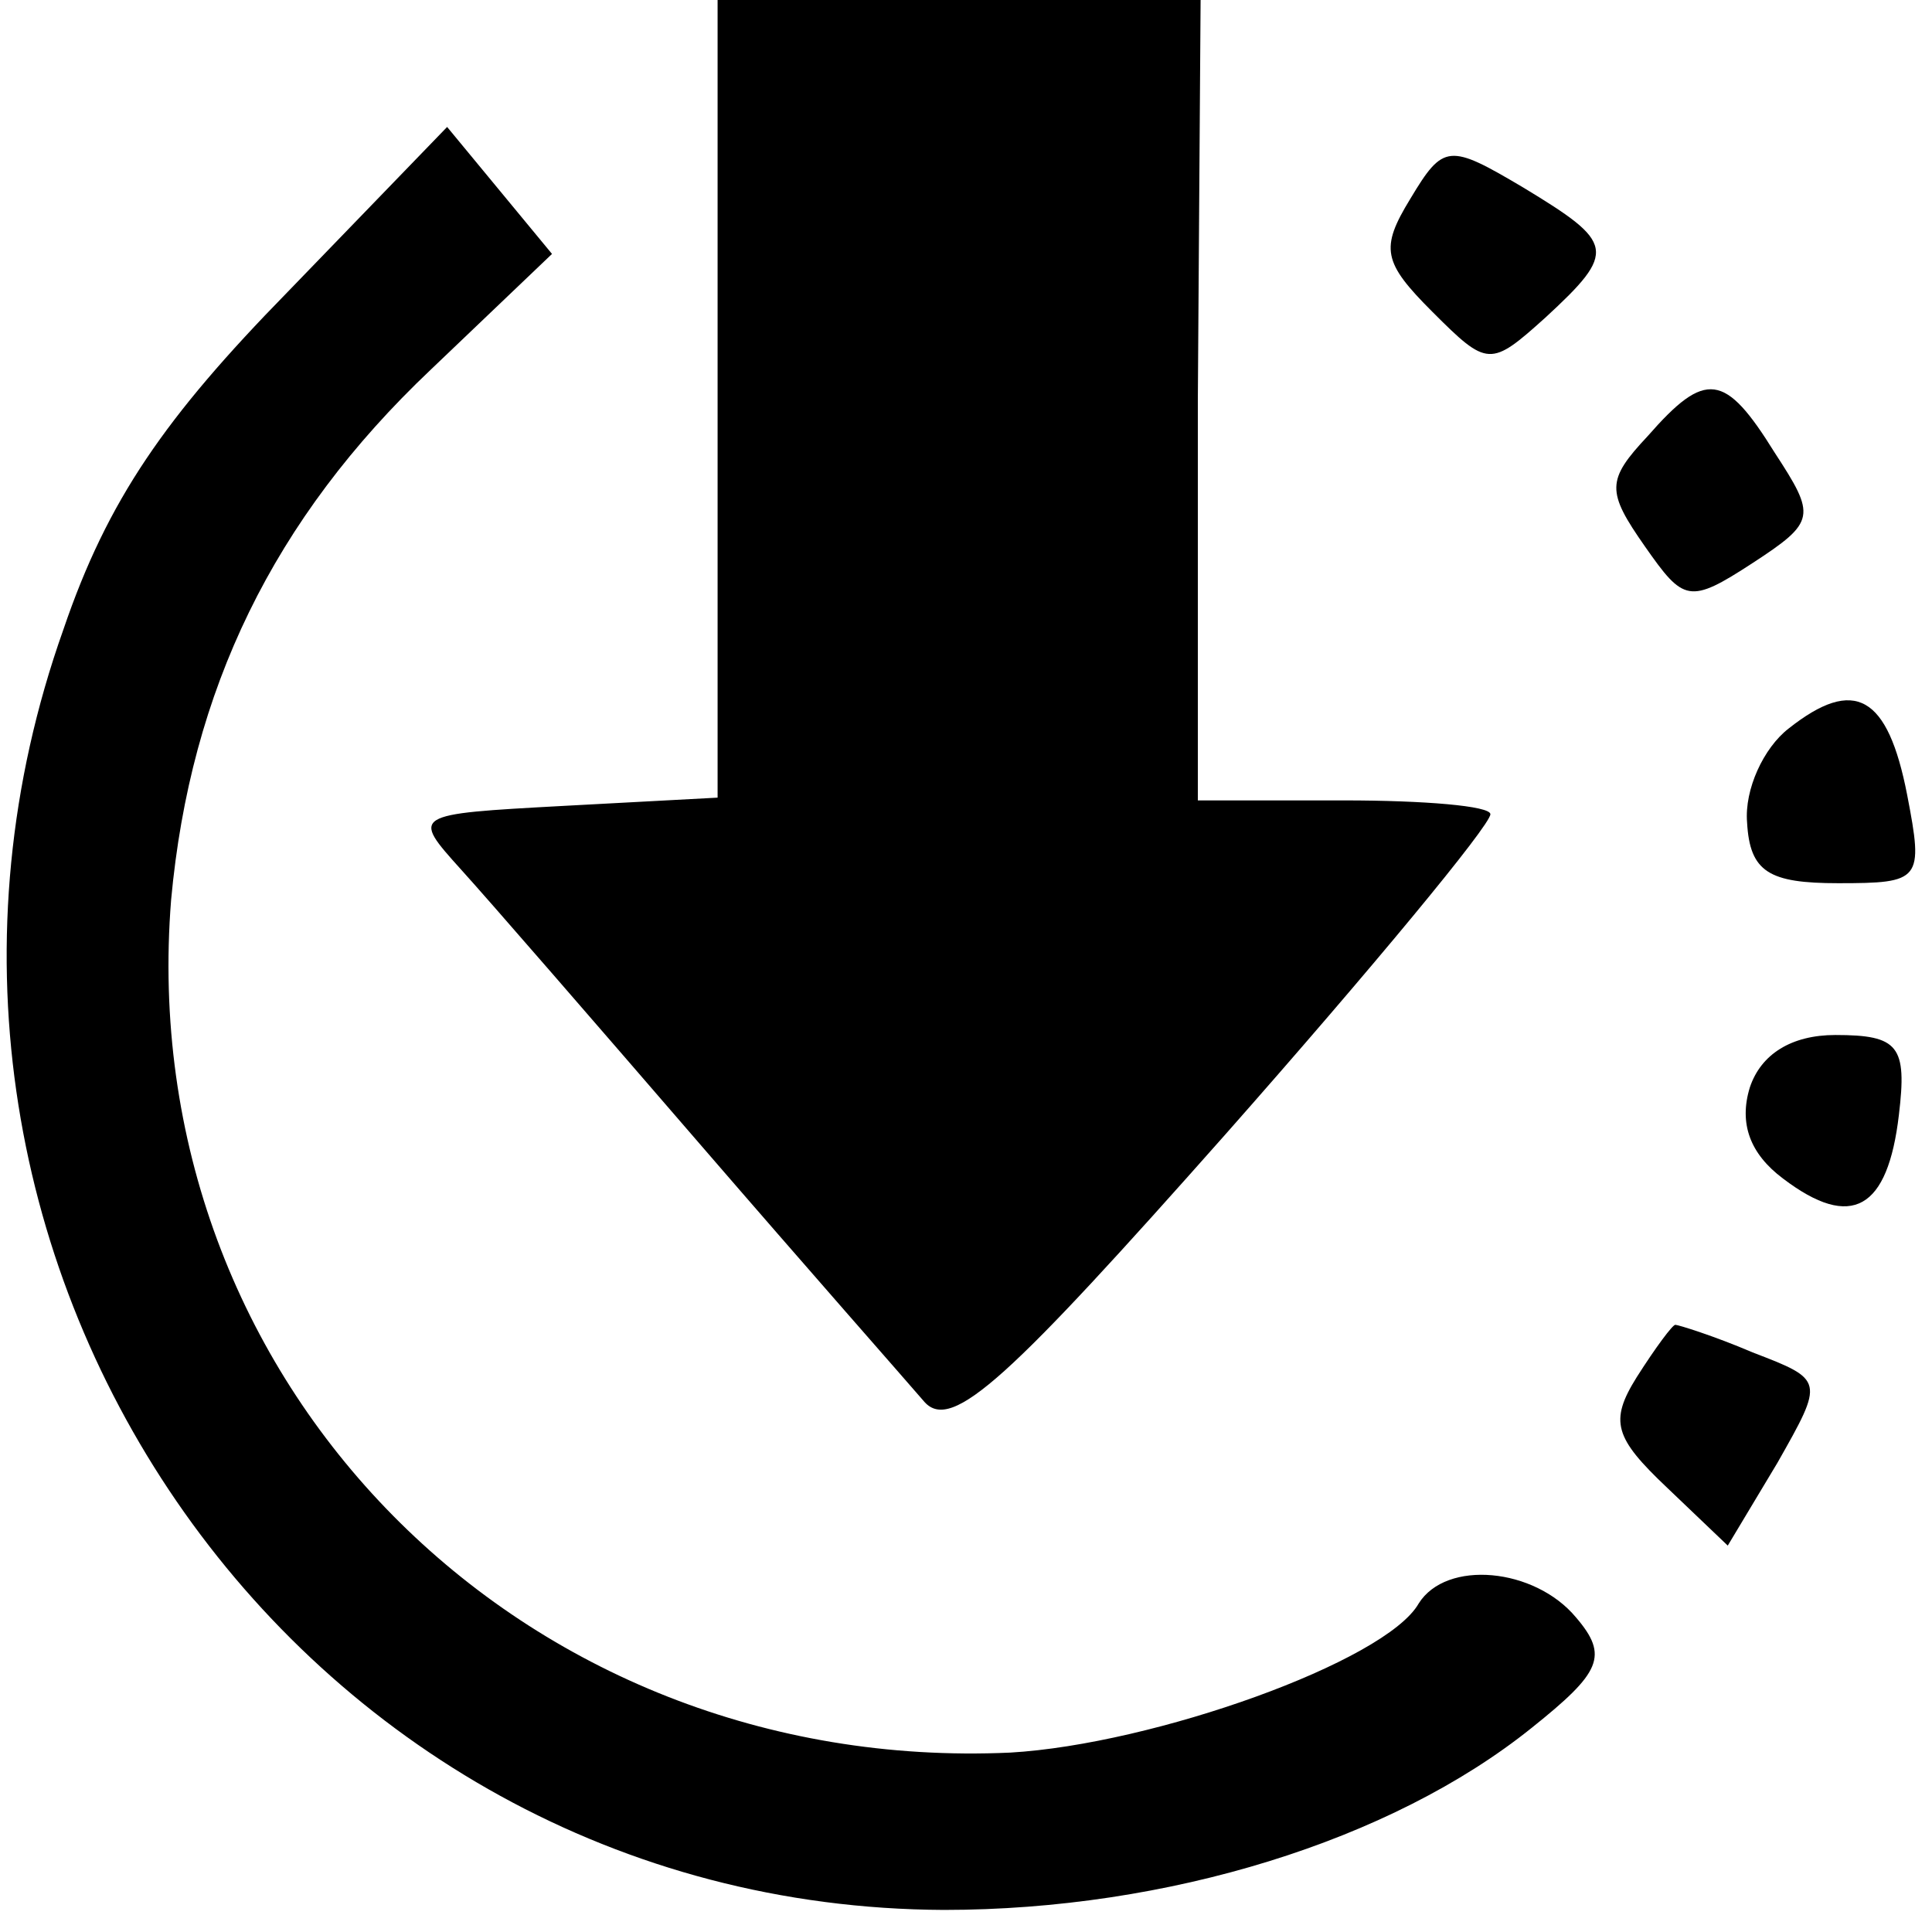 <?xml version="1.0" standalone="no"?>
<!DOCTYPE svg PUBLIC "-//W3C//DTD SVG 20010904//EN"
 "http://www.w3.org/TR/2001/REC-SVG-20010904/DTD/svg10.dtd">
<svg version="1.0" xmlns="http://www.w3.org/2000/svg"
 width="70pt" height="70pt" viewBox="0 0 70 70"
 preserveAspectRatio="xMidYMid meet">
<g transform="translate(0,70) scale(0.1,-0.1)"
fill="#000000" stroke="none">
<path d="M260 555 l0 -144 -56 -3 c-55 -3 -55 -3 -37 -23 10 -11 49 -56 87
-100 38 -44 75 -86 81 -93 10 -11 31 9 109 97 53 60 96 112 96 116 0 3 -24 5
-53 5 l-53 0 0 145 1 145 -87 0 -88 0 0 -145z"/>
<path d="M104 594 c-44 -45 -65 -75 -81 -122 -80 -225 83 -463 319 -464 81 0
162 25 213 66 25 20 28 26 16 40 -15 18 -47 21 -57 5 -12 -21 -96 -51 -148
-54 -177 -8 -318 134 -304 309 7 76 37 138 94 192 l44 42 -19 23 -19 23 -58
-60z"/>
<path d="M511 628 c-11 -18 -10 -23 8 -41 20 -20 21 -20 41 -2 26 24 25 27 -8
47 -27 16 -29 16 -41 -4z"/>
<path d="M597 542 c-15 -16 -15 -20 -1 -40 14 -20 16 -21 39 -6 23 15 23 17 8
40 -18 29 -25 30 -46 6z"/>
<path d="M648 436 c-9 -7 -16 -22 -15 -34 1 -18 8 -22 33 -22 30 0 31 1 25 32
-7 36 -19 43 -43 24z"/>
<path d="M634 306 c-4 -13 0 -24 12 -33 25 -19 38 -11 42 23 3 25 0 29 -23 29
-16 0 -27 -7 -31 -19z"/>
<path d="M593 201 c-10 -16 -8 -22 11 -40 l22 -21 18 30 c17 30 17 30 -9 40
-14 6 -27 10 -28 10 -1 0 -7 -8 -14 -19z"/>
</g>
</svg>
